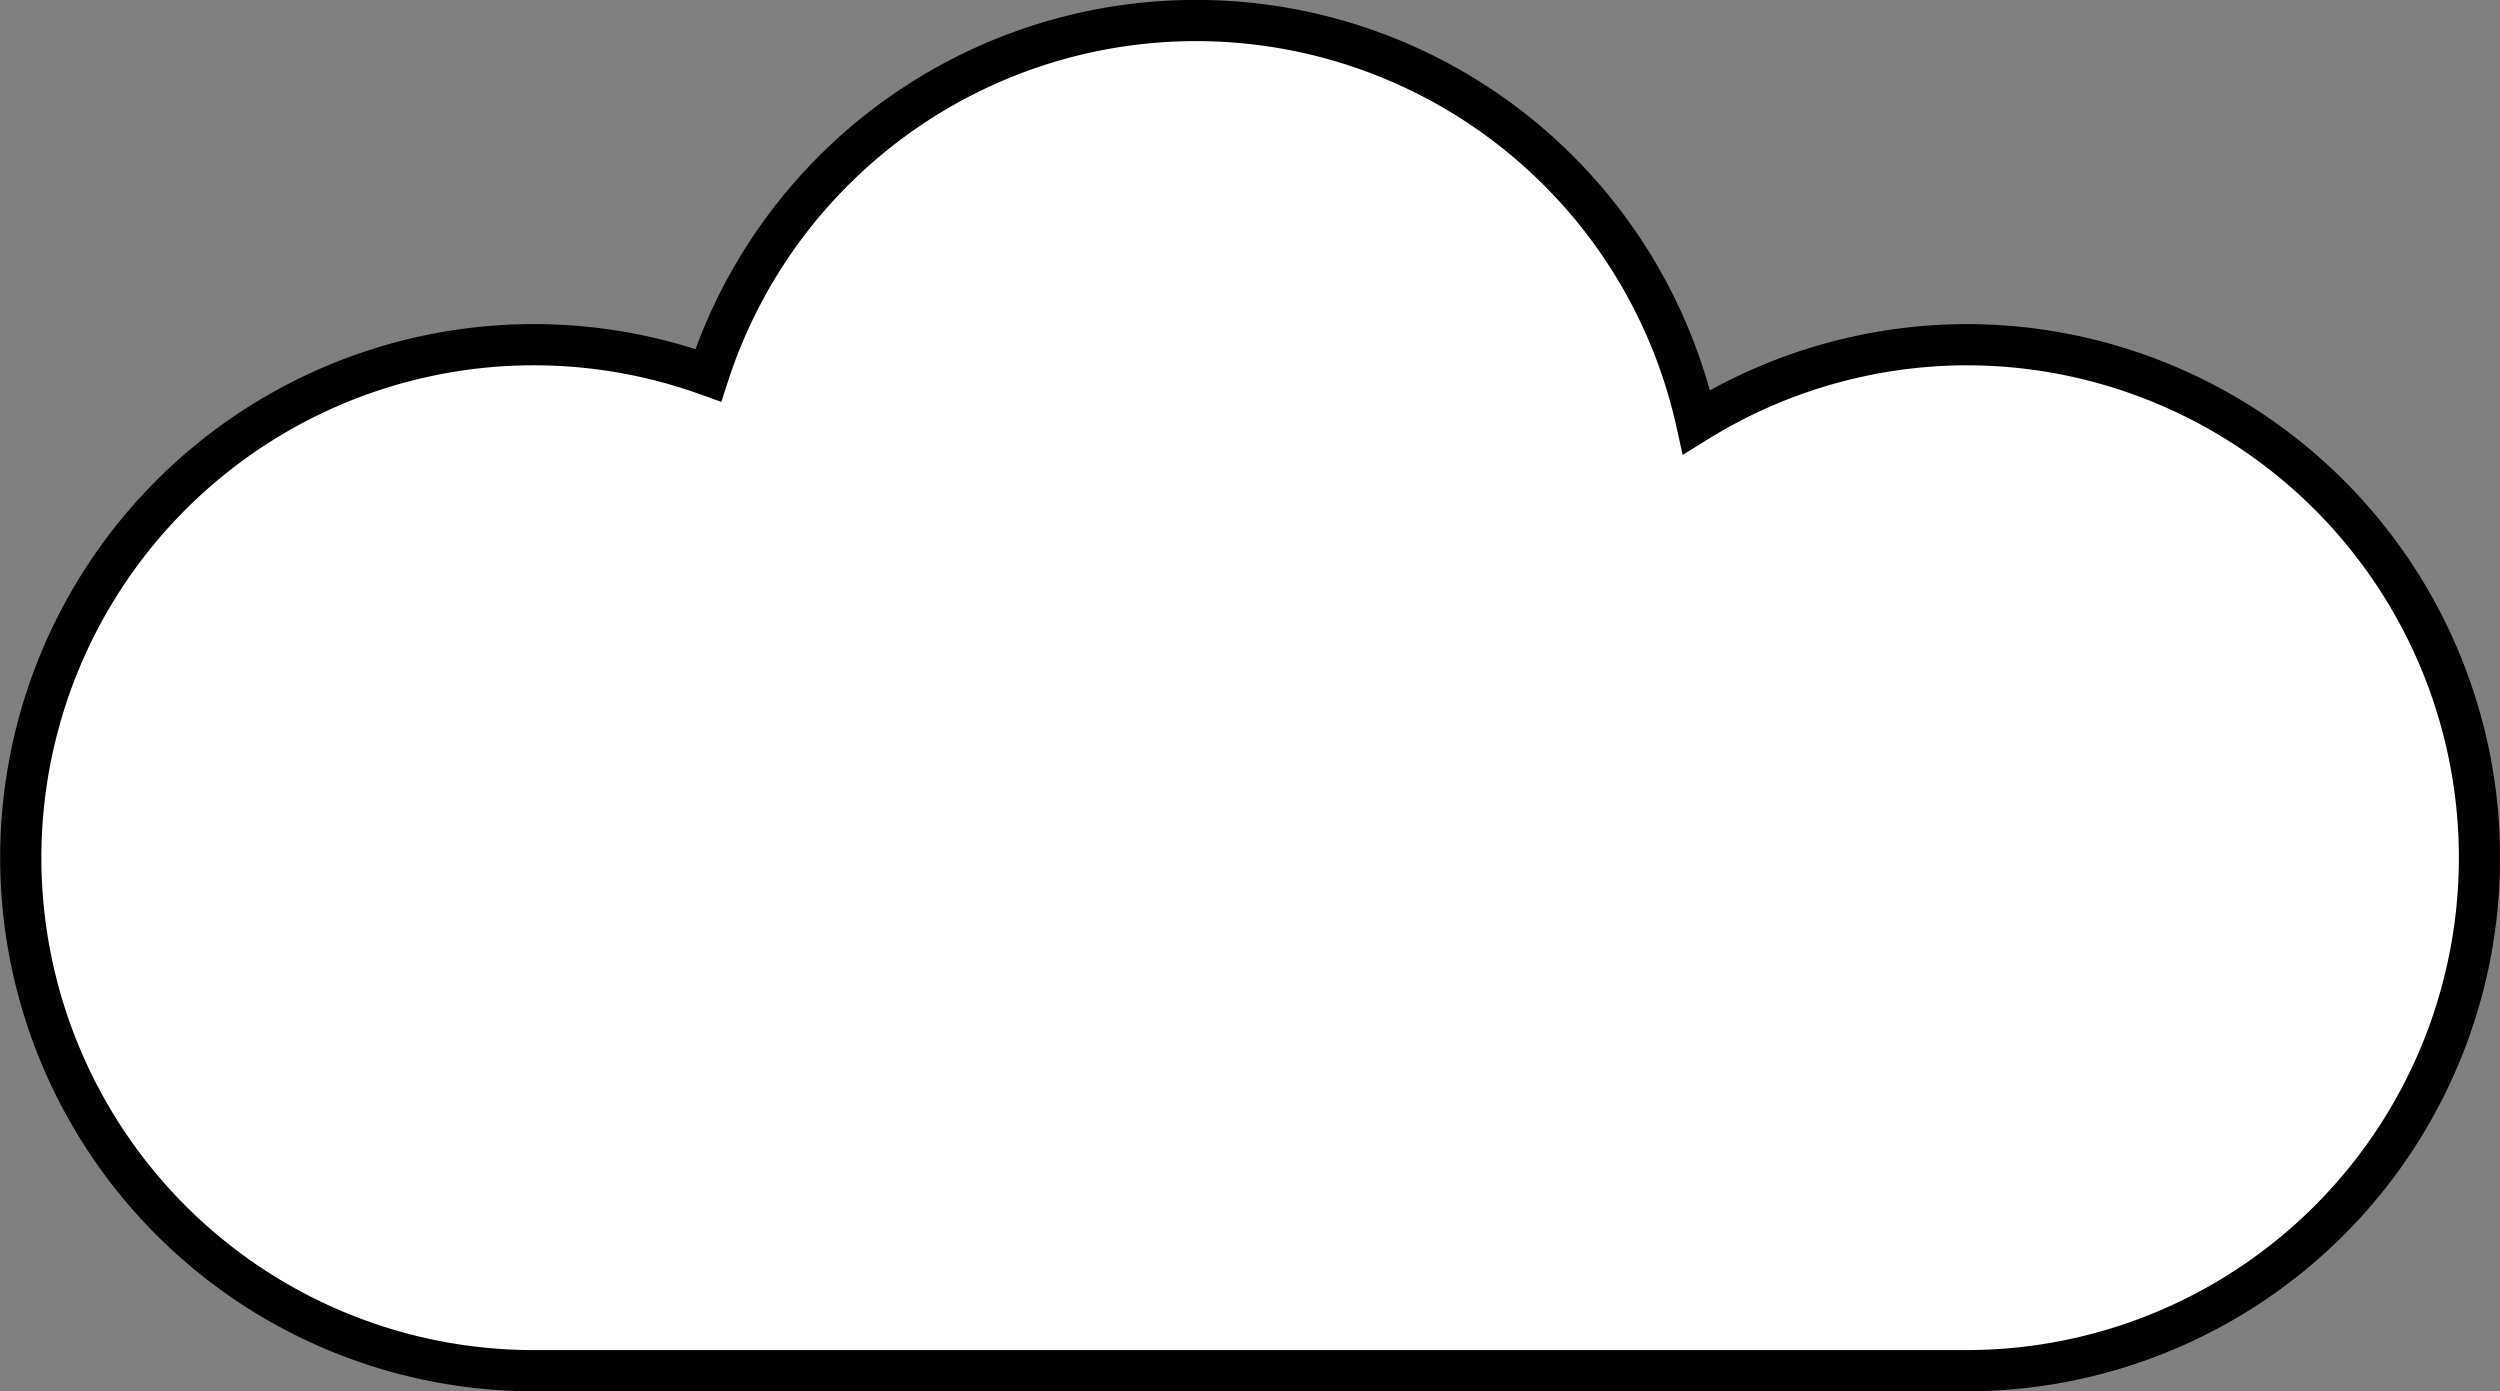 <?xml version="1.0" encoding="UTF-8"?> <svg xmlns="http://www.w3.org/2000/svg" viewBox="0 0 138.89 77.29"><rect x="0" y="0" width="138.89" height="77.29" fill="#808080" stroke="none"/> <defs> <style>.cls-1{fill:#fff;stroke:#010101;stroke-miterlimit:10;stroke-width:2.29px;}</style> </defs> <g id="Layer_2" data-name="Layer 2"> <g id="Layer_1-2" data-name="Layer 1"> <path class="cls-1" d="M109.25,19.15a28.54,28.54,0,0,0-15,4.3,28.48,28.48,0,0,0-54.9-2.6,28.5,28.5,0,1,0-9.7,55.3h79.6a28.5,28.5,0,0,0,0-57Z"></path> </g> </g> </svg> 